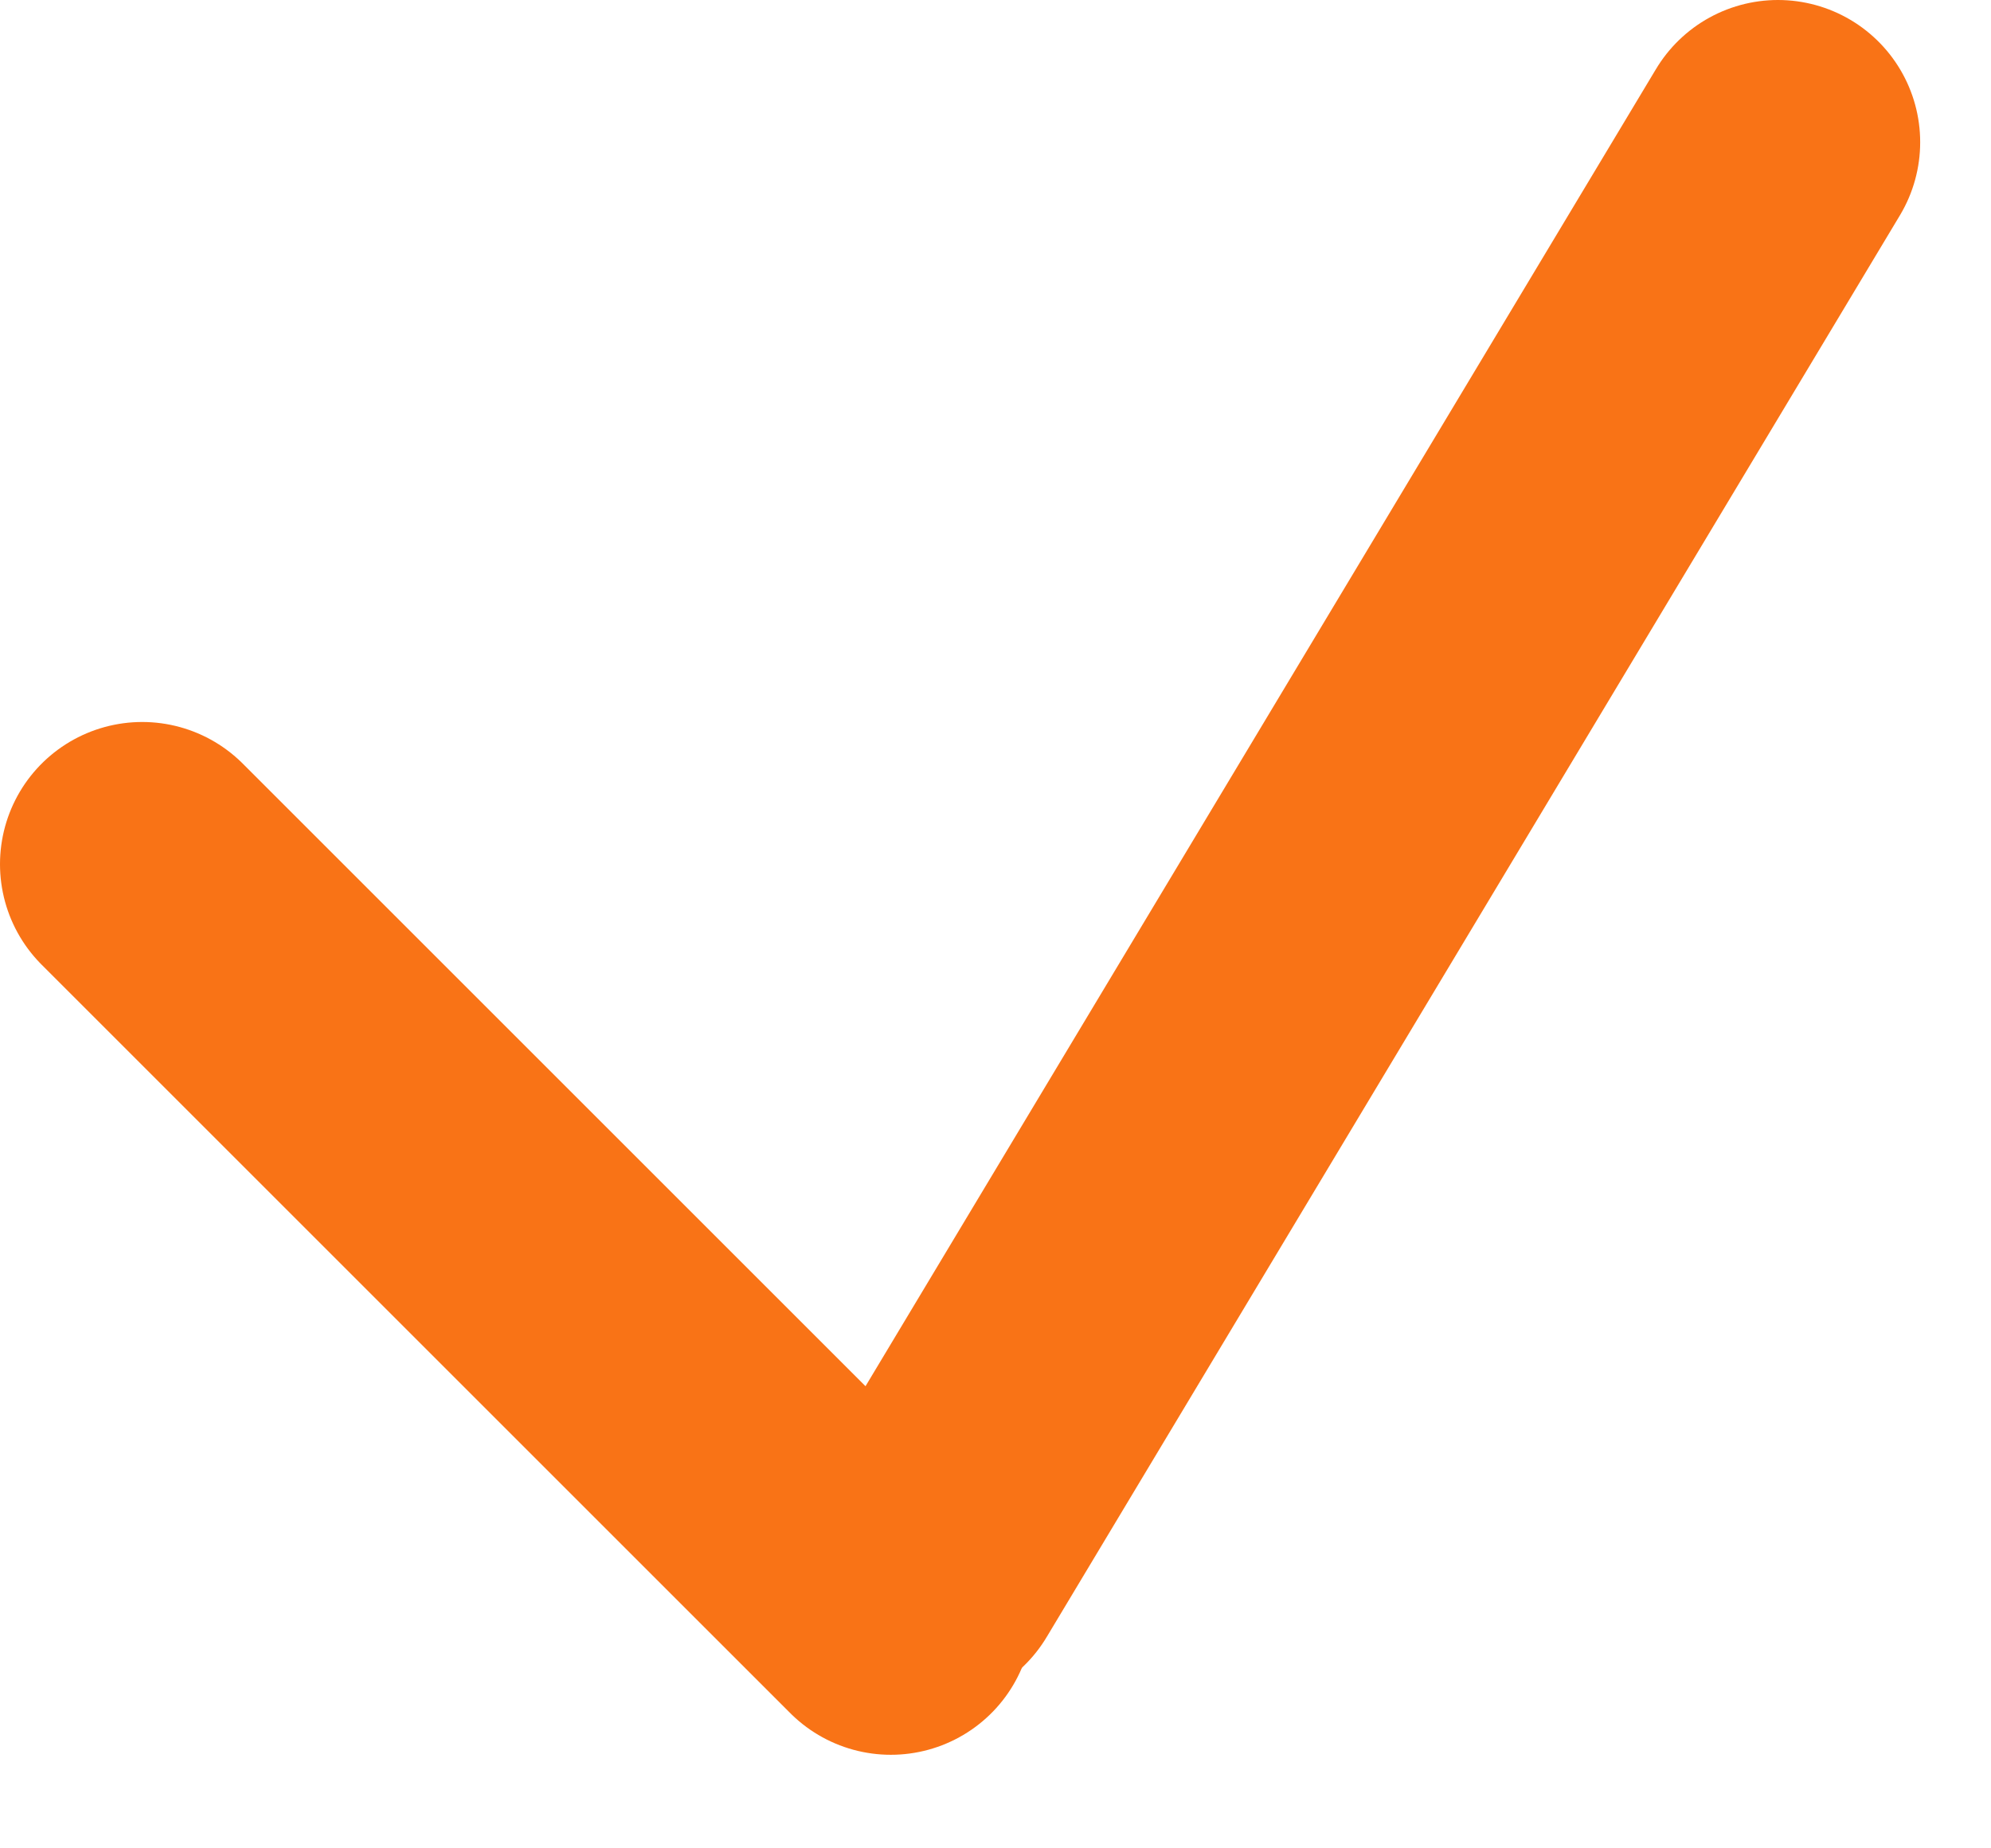 <?xml version="1.0" encoding="utf-8"?>
<svg xmlns="http://www.w3.org/2000/svg" fill="none" height="100%" overflow="visible" preserveAspectRatio="none" style="display: block;" viewBox="0 0 14 13" width="100%">
<g id="Group 2482">
<path d="M1 6.078L6.264 11.342" id="Line 107" stroke="#F97316" stroke-linecap="round" stroke-width="2"/>
<path d="M12.502 1L6.502 11" id="Line 108" stroke="#F97316" stroke-linecap="round" stroke-width="2"/>
</g>
</svg>